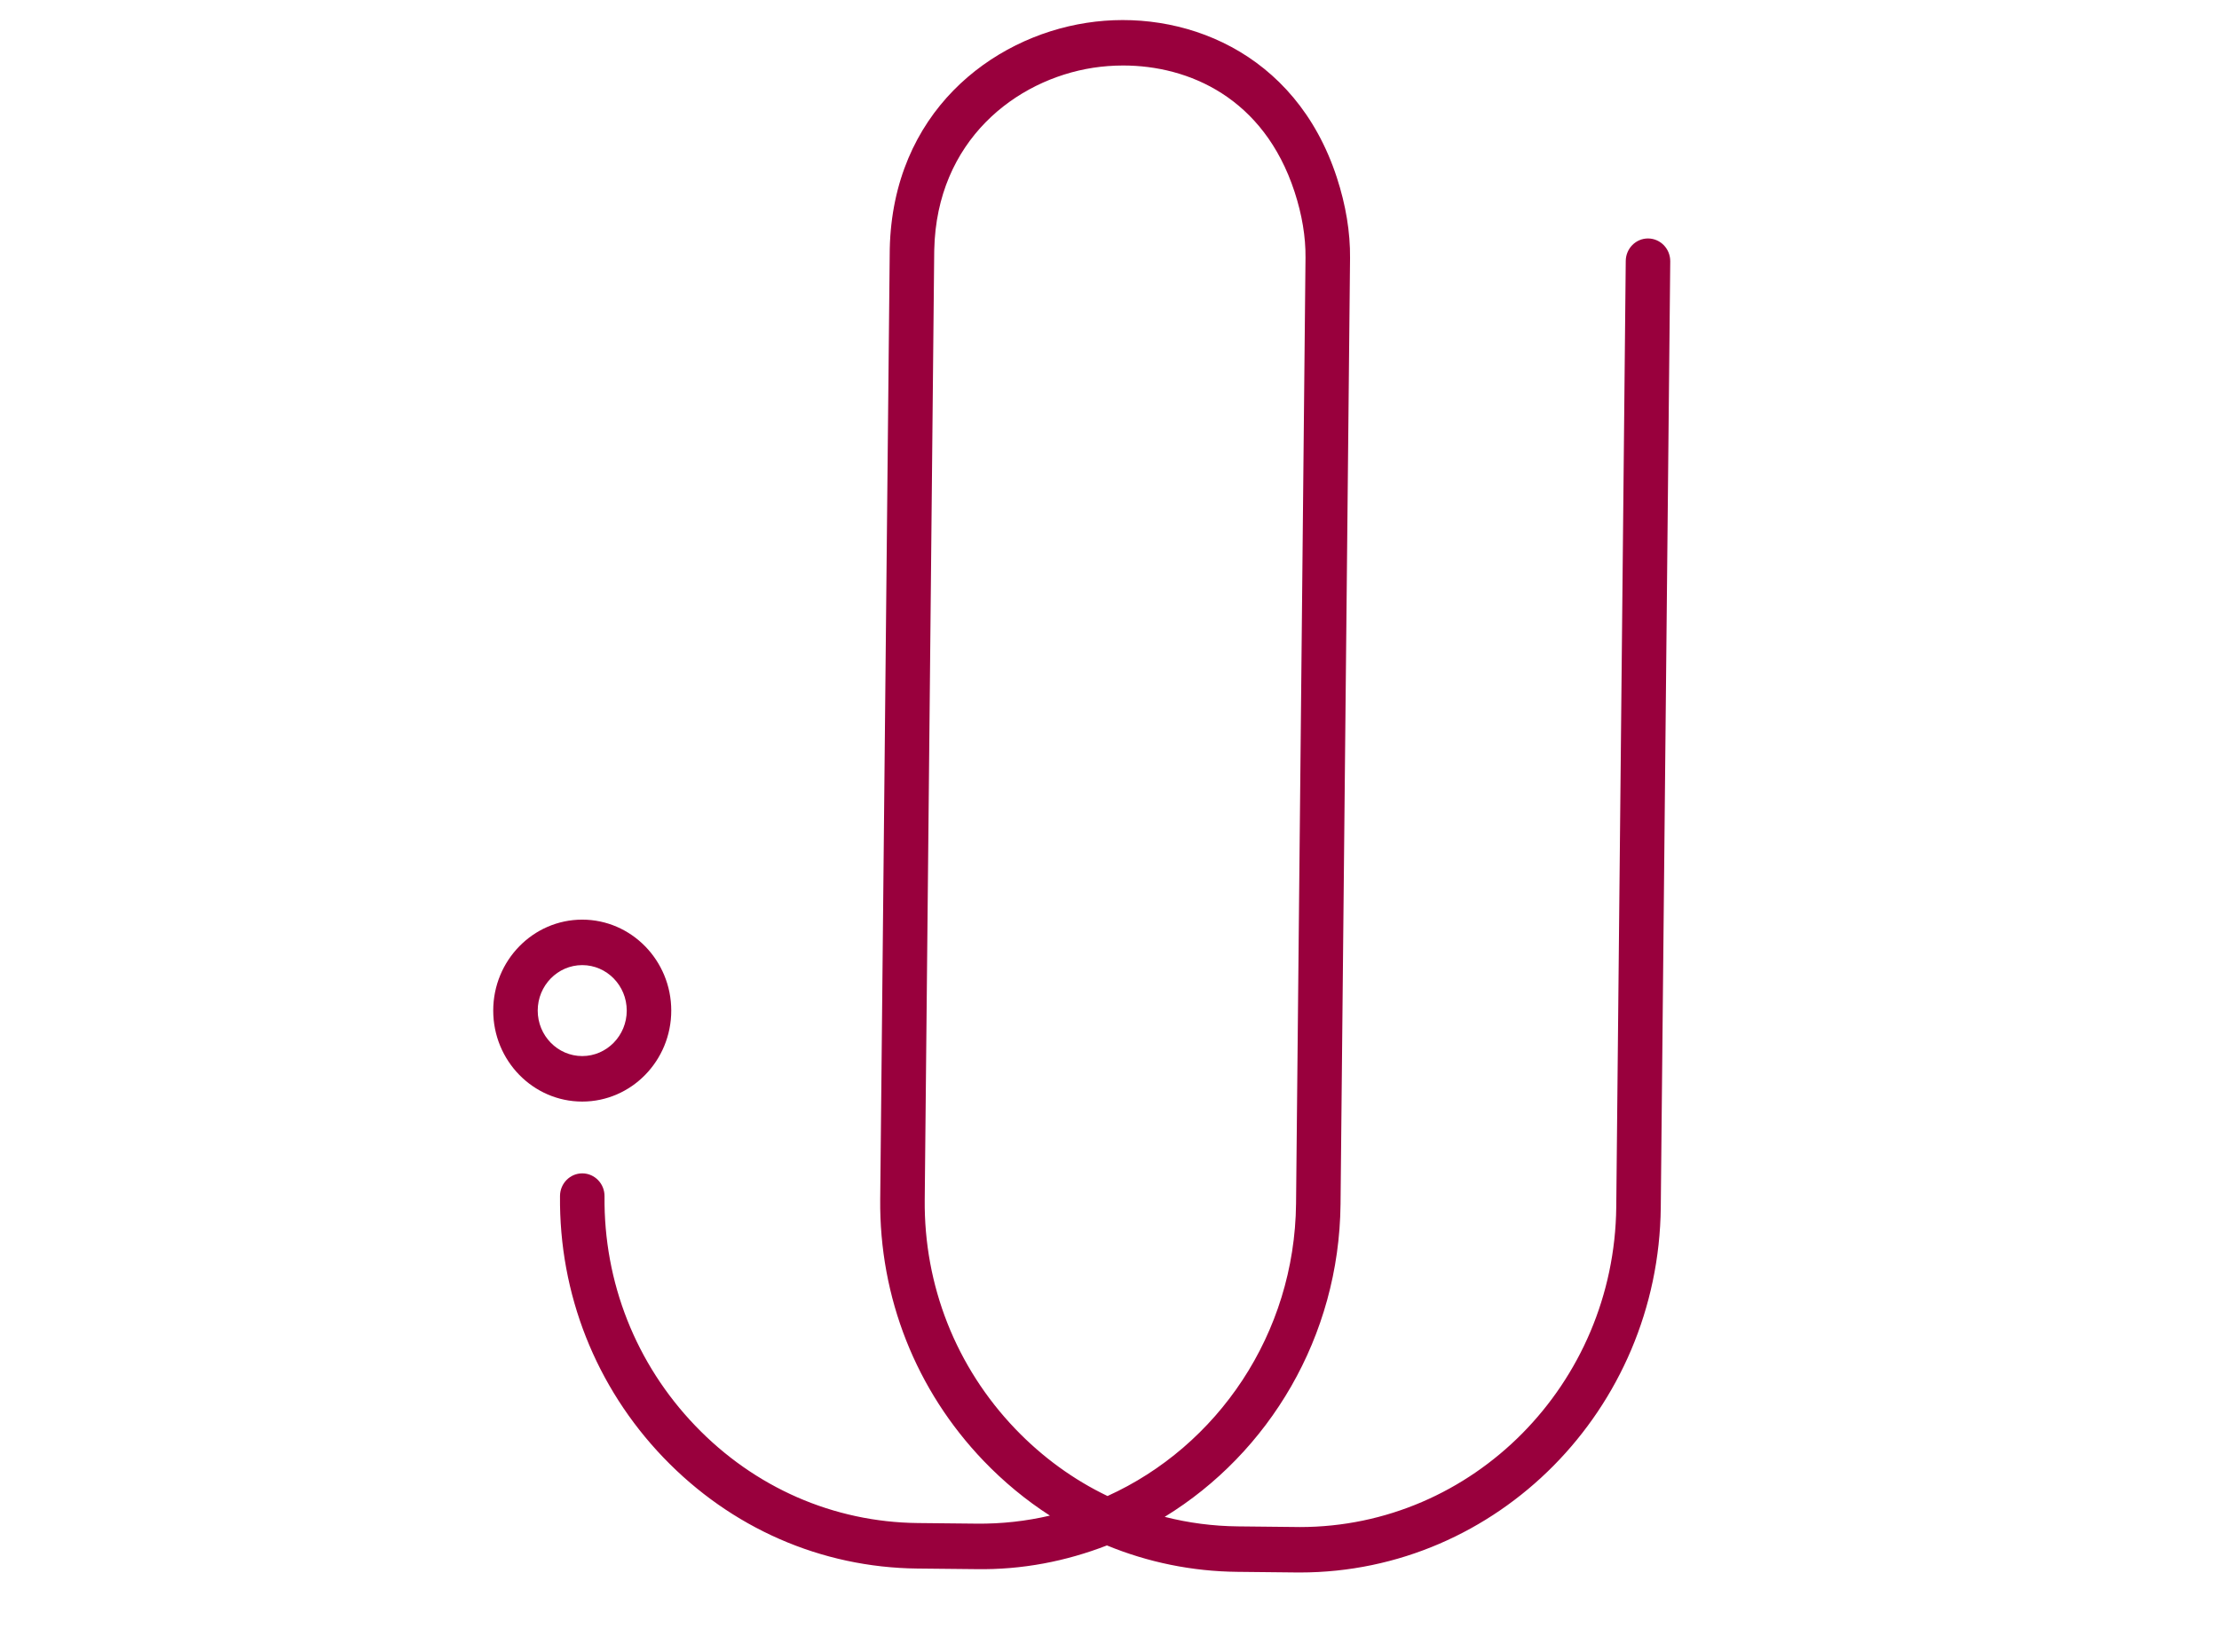 <?xml version="1.0" encoding="utf-8"?>
<!-- Generator: Adobe Illustrator 16.0.0, SVG Export Plug-In . SVG Version: 6.00 Build 0)  -->
<!DOCTYPE svg PUBLIC "-//W3C//DTD SVG 1.1//EN" "http://www.w3.org/Graphics/SVG/1.1/DTD/svg11.dtd">
<svg version="1.1" id="Layer_1" xmlns="http://www.w3.org/2000/svg" xmlns:xlink="http://www.w3.org/1999/xlink" x="0px" y="0px"
	 width="110.822px" height="82.496px" viewBox="0 0 110.822 82.496" enable-background="new 0 0 110.822 82.496"
	 xml:space="preserve">
<g>
	<g>
		<g>
			<path fill="#99003D" d="M64.918,78.525c-0.063,0-0.126,0-0.189-0.001l-2.927-0.031c-2.267-0.022-4.471-0.476-6.519-1.319
				c-2.035,0.787-4.224,1.224-6.546,1.184l-2.926-0.03c-4.798-0.051-9.299-2.02-12.68-5.544c-3.378-3.524-5.213-8.165-5.163-13.066
				c0.006-0.624,0.503-1.124,1.112-1.124c0.003,0,0.007,0,0.011,0c0.614,0.007,1.107,0.521,1.1,1.147
				c-0.043,4.295,1.565,8.362,4.529,11.453c2.963,3.091,6.91,4.817,11.114,4.862l2.927,0.03c1.265,0.015,2.494-0.126,3.673-0.401
				c-1.189-0.766-2.3-1.681-3.311-2.734c-3.379-3.524-5.213-8.164-5.164-13.066l0.477-47.46c0.151-6.772,5.043-10.546,9.825-11.284
				c4.716-0.734,10.426,1.374,12.502,7.72c0.45,1.378,0.674,2.733,0.661,4.026l-0.475,47.239
				c-0.065,6.638-3.582,12.433-8.782,15.621c1.185,0.302,2.41,0.463,3.658,0.476l2.928,0.031c0.054,0.002,0.109,0.002,0.165,0.002
				c8.639,0,15.712-7.137,15.801-15.986l0.474-47.238c0.006-0.624,0.503-1.124,1.111-1.124c0.003,0,0.007,0,0.011,0
				c0.614,0.007,1.107,0.52,1.1,1.147l-0.473,47.239C82.84,70.385,74.773,78.524,64.918,78.525z M56.094,3.271
				c-0.516,0-1.02,0.04-1.5,0.113c-3.863,0.597-7.814,3.636-7.935,9.084l-0.003,0.2l-0.473,47.238
				c-0.043,4.295,1.565,8.362,4.529,11.454c1.352,1.409,2.908,2.535,4.6,3.347c5.488-2.488,9.351-8.082,9.416-14.607L65.2,12.863
				c0.01-1.039-0.174-2.145-0.546-3.283C63.117,4.878,59.364,3.271,56.094,3.271z"/>
		</g>
	</g>
	<g>
		<path fill="#99003D" d="M29.078,55.009c-2.451,0-4.445-2.037-4.445-4.543c0-2.505,1.994-4.542,4.445-4.542
			s4.446,2.037,4.446,4.542C33.524,52.972,31.53,55.009,29.078,55.009z M29.078,48.195c-1.226,0-2.223,1.019-2.223,2.271
			c0,1.253,0.997,2.271,2.223,2.271c1.226,0,2.223-1.019,2.223-2.271C31.302,49.214,30.304,48.195,29.078,48.195z"/>
	</g>
</g>
</svg>
